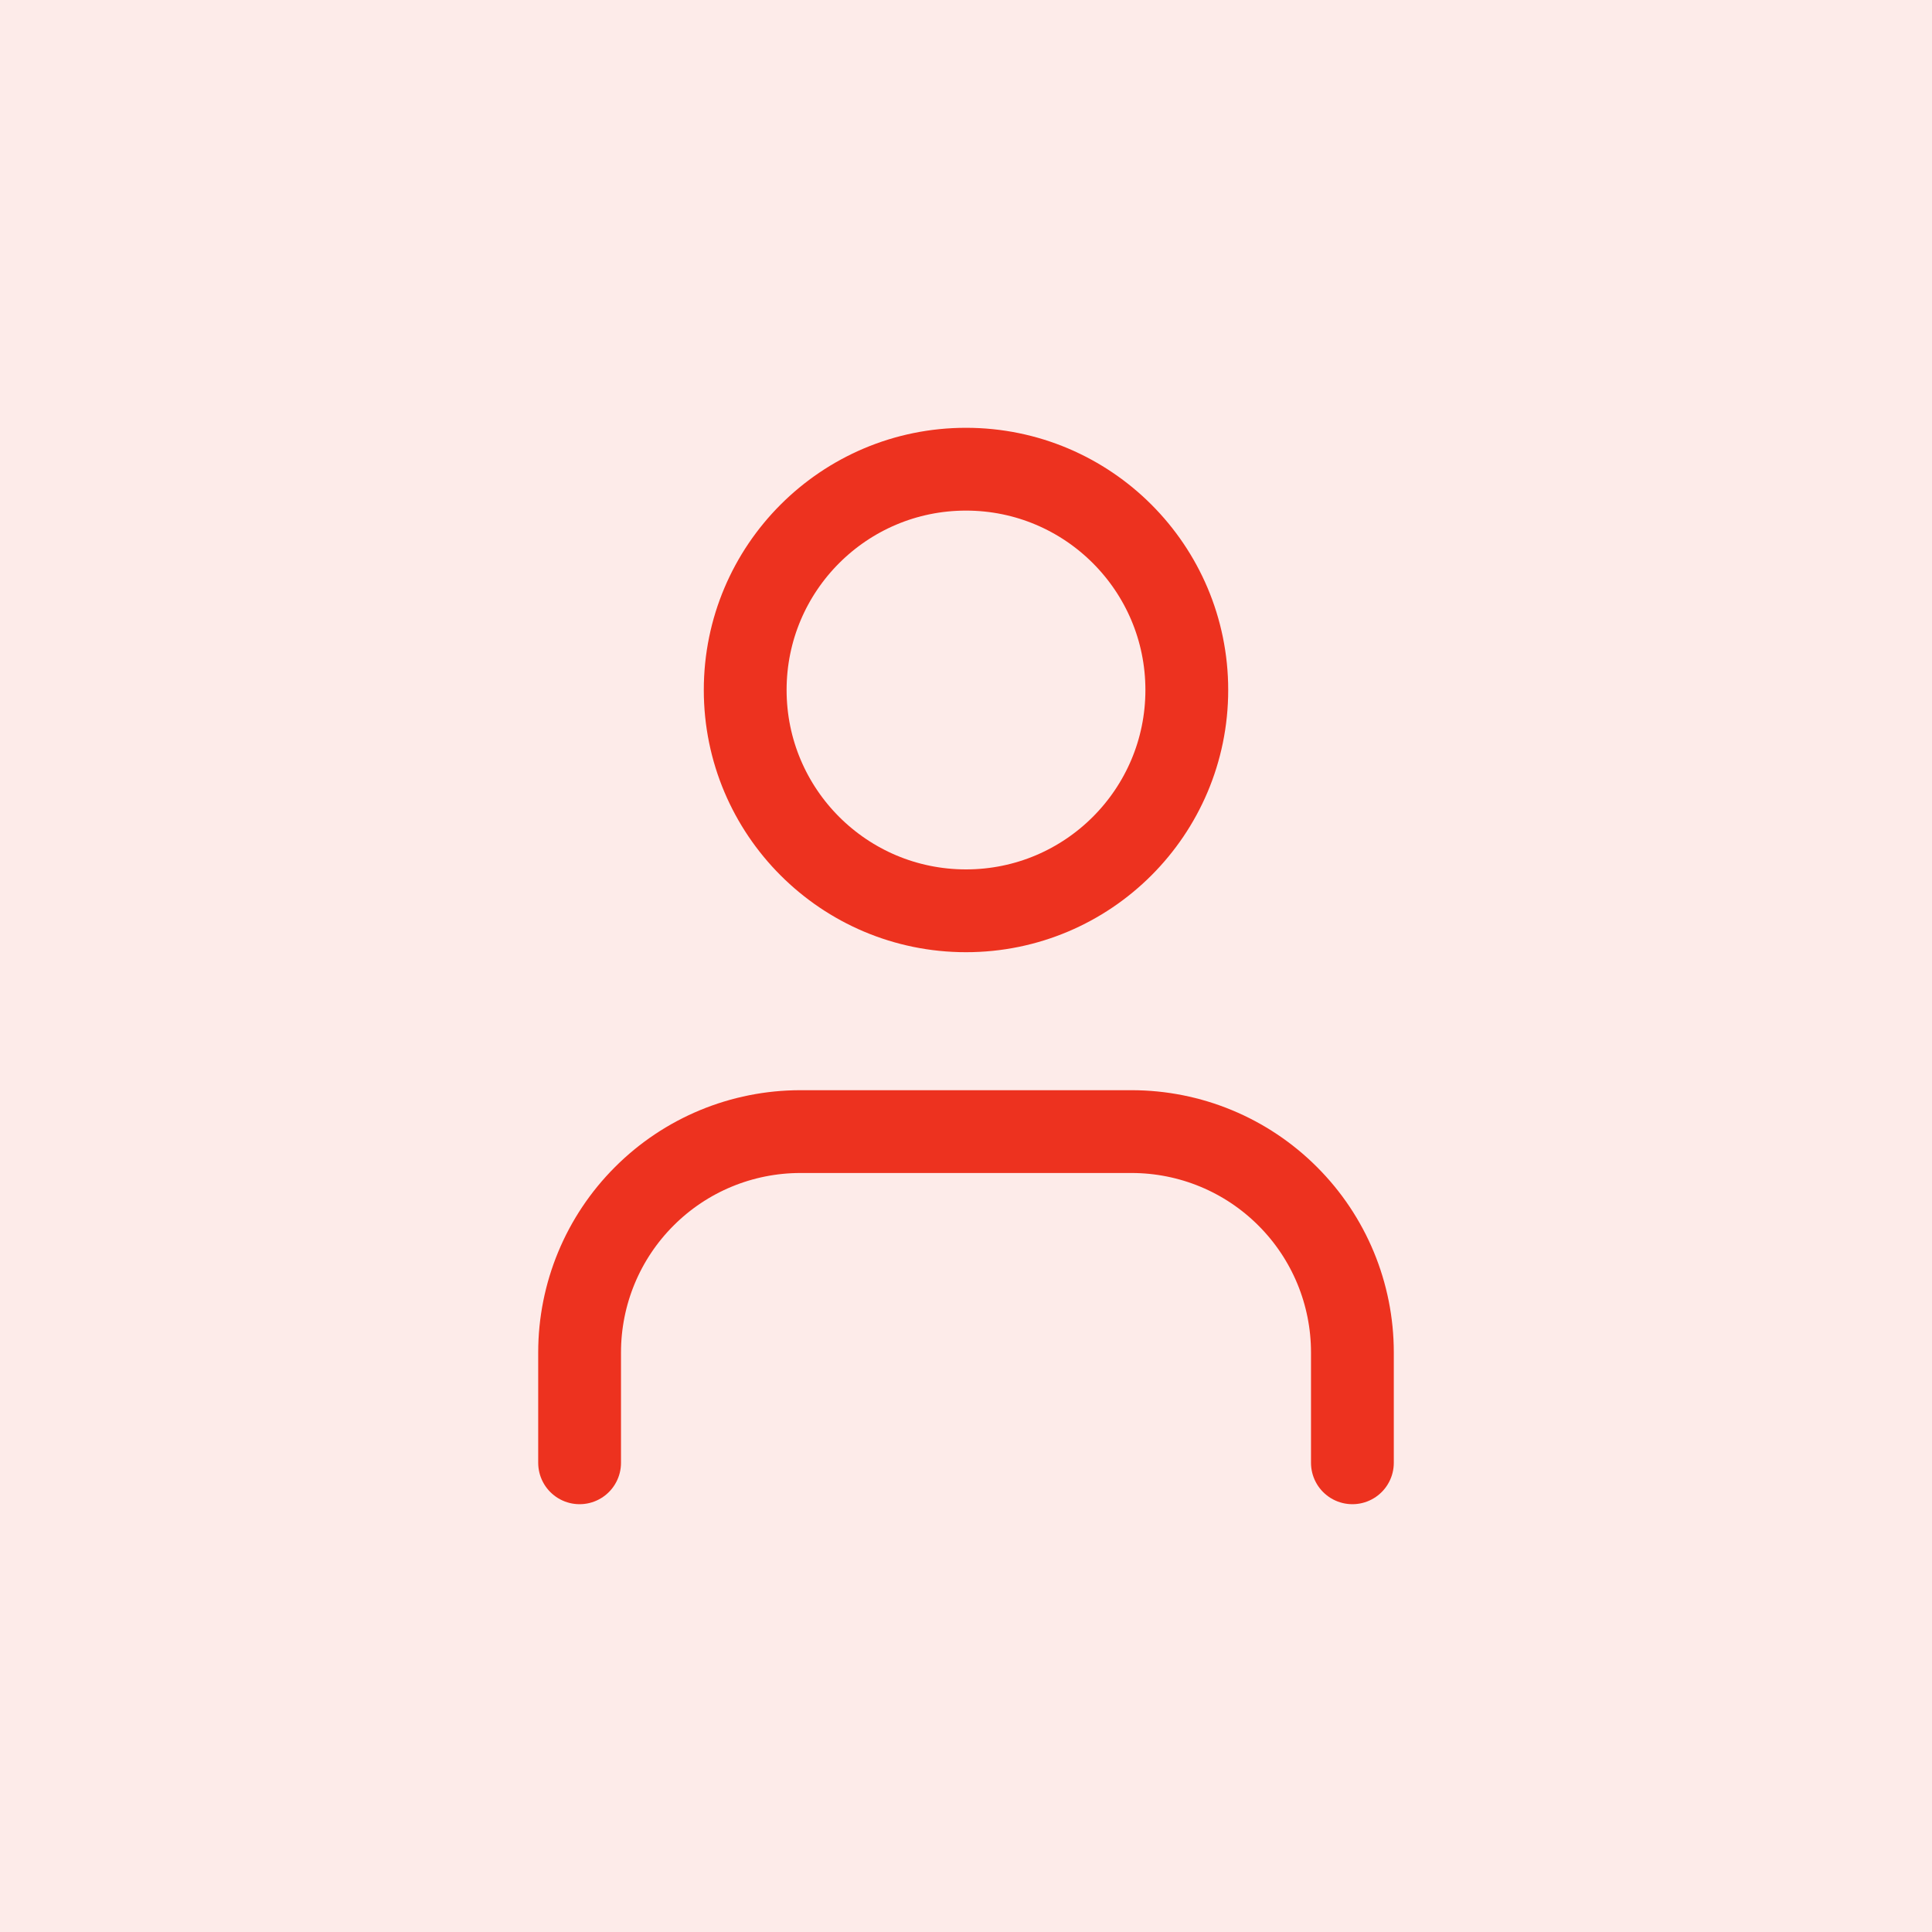 <?xml version="1.0" encoding="UTF-8"?> <svg xmlns="http://www.w3.org/2000/svg" width="35" height="35" viewBox="0 0 35 35" fill="none"><rect width="35" height="35" fill="#FDEBE9"></rect><path d="M24.5 26.5V24.5C24.5 23.439 24.079 22.422 23.328 21.672C22.578 20.921 21.561 20.5 20.5 20.5H14.5C13.439 20.5 12.422 20.921 11.672 21.672C10.921 22.422 10.5 23.439 10.5 24.5V26.5" stroke="#ED321F" stroke-width="1.5" stroke-linecap="round" stroke-linejoin="round"></path><path d="M17.5 16.5C19.709 16.5 21.5 14.709 21.5 12.5C21.5 10.291 19.709 8.5 17.5 8.5C15.291 8.5 13.5 10.291 13.5 12.5C13.5 14.709 15.291 16.5 17.5 16.5Z" stroke="#ED321F" stroke-width="1.5" stroke-linecap="round" stroke-linejoin="round"></path></svg> 